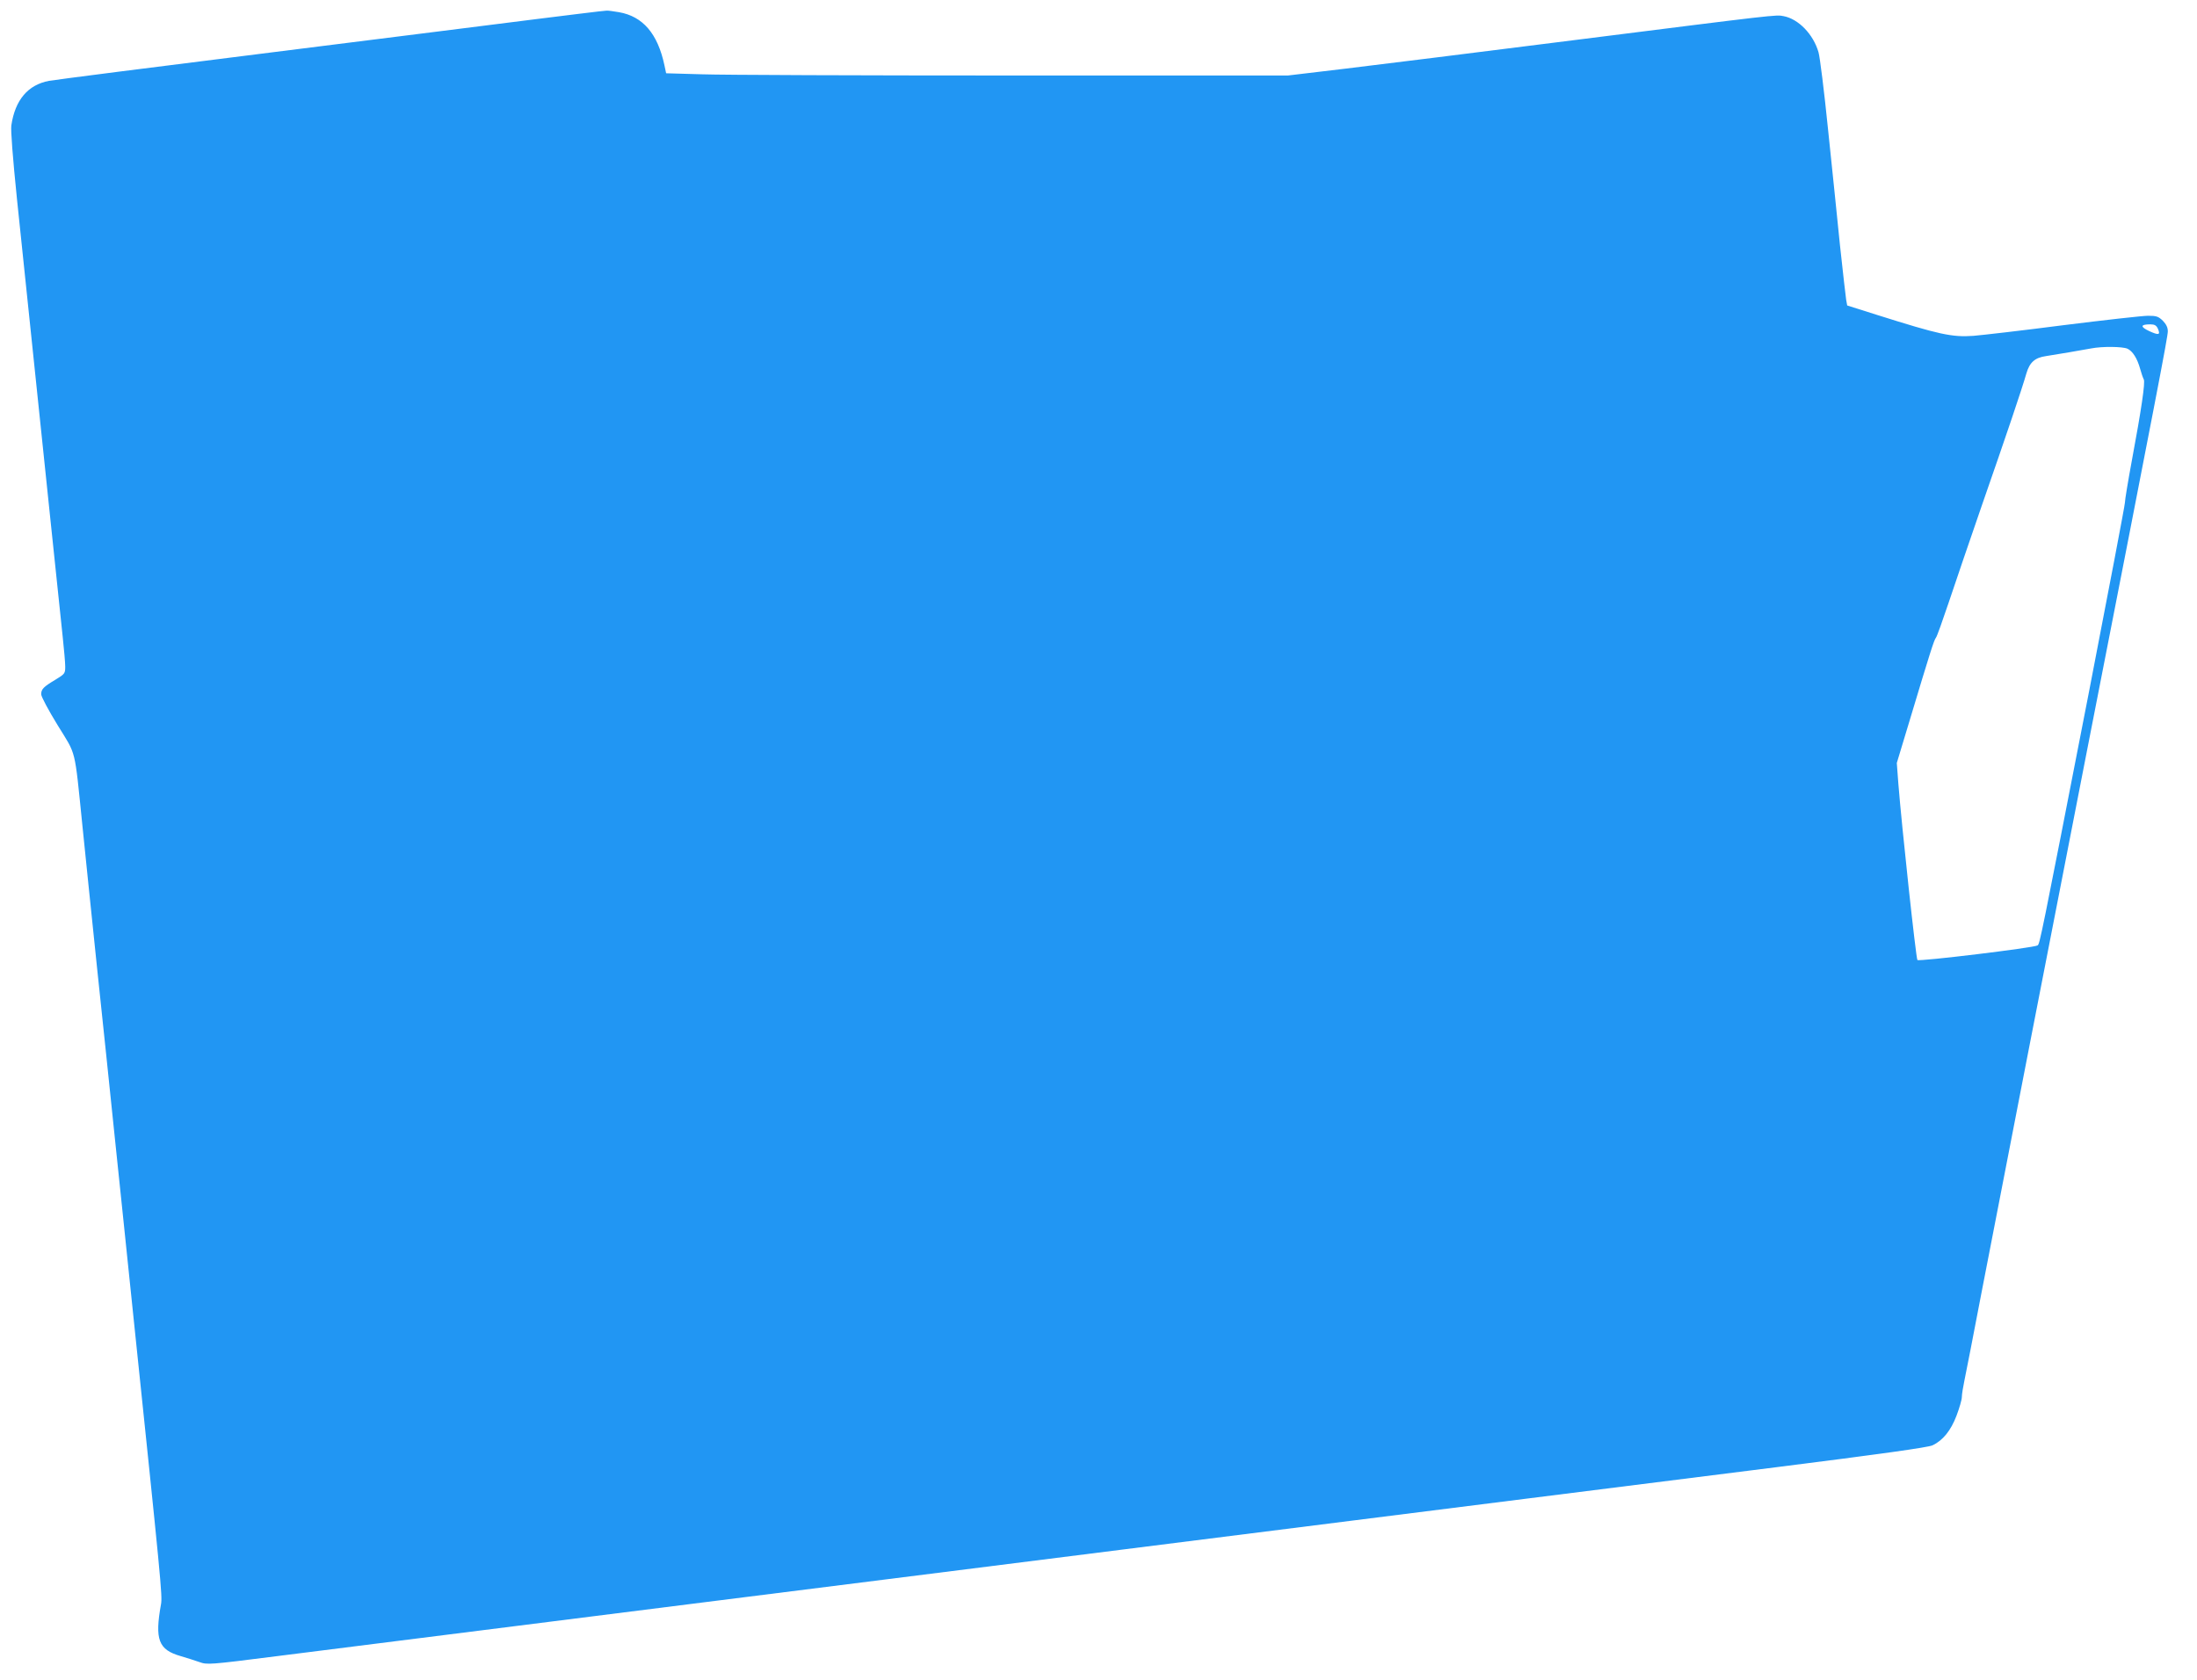 <?xml version="1.0" standalone="no"?>
<!DOCTYPE svg PUBLIC "-//W3C//DTD SVG 20010904//EN"
 "http://www.w3.org/TR/2001/REC-SVG-20010904/DTD/svg10.dtd">
<svg version="1.0" xmlns="http://www.w3.org/2000/svg"
 width="1280pt" height="979pt" viewBox="0 0 1280 979"
 preserveAspectRatio="xMidYMid meet">
<g transform="translate(0,979) scale(0.1,-0.1)"
fill="#2196f3" stroke="none">
<path d="M3485 9723 c-22 -2 -179 -22 -350 -43 -170 -22 -868 -109 -1550 -195
-682 -85 -1266 -160 -1299 -166 -123 -23 -198 -111 -220 -260 -4 -29 8 -185
33 -430 90 -862 143 -1371 196 -1879 31 -294 62 -595 70 -668 8 -74 15 -153
15 -176 0 -40 -2 -43 -56 -76 -72 -43 -84 -56 -84 -86 0 -13 43 -94 96 -180
110 -179 97 -123 144 -584 16 -162 55 -533 85 -825 31 -291 78 -744 105 -1005
27 -261 75 -716 105 -1010 163 -1563 172 -1651 163 -1698 -37 -206 -15 -265
114 -302 35 -10 84 -26 110 -35 45 -16 55 -16 455 35 588 74 1532 193 2498
315 462 58 1052 132 1310 165 259 33 758 96 1110 140 768 97 1633 206 2380
300 303 38 946 119 1430 180 603 76 890 116 914 128 60 28 107 86 140 173 17
45 31 93 31 109 0 15 7 58 15 96 8 38 53 267 99 509 129 666 416 2143 612
3145 411 2100 474 2428 474 2459 0 23 -9 41 -29 62 -26 25 -37 29 -86 29 -32
0 -254 -25 -494 -55 -239 -31 -475 -58 -524 -62 -124 -9 -200 8 -558 121
l-177 56 -6 33 c-3 18 -19 161 -36 317 -16 157 -47 463 -70 680 -22 217 -47
418 -55 445 -30 105 -117 195 -204 211 -44 9 -33 10 -1221 -140 -547 -69
-1146 -144 -1331 -166 l-336 -40 -1600 0 c-880 0 -1695 3 -1811 7 l-211 6 -10
47 c-39 184 -126 285 -265 309 -34 6 -67 10 -72 9 -5 -1 -27 -3 -49 -5z m9087
-1848 c16 -37 6 -40 -51 -14 -53 25 -51 39 7 39 25 0 35 -6 44 -25z m-177
-117 c30 -14 57 -56 74 -118 7 -25 16 -52 21 -61 9 -18 -14 -175 -70 -475 -22
-119 -40 -228 -40 -243 0 -14 -95 -512 -210 -1106 -283 -1452 -286 -1466 -299
-1474 -22 -14 -691 -95 -700 -85 -8 9 -91 775 -111 1028 l-9 120 74 245 c122
406 143 472 154 485 6 7 39 100 75 207 35 106 124 365 196 574 140 402 228
662 256 759 19 65 50 92 114 101 52 8 219 36 265 45 62 12 181 11 210 -2z"/>
</g>
</svg>
